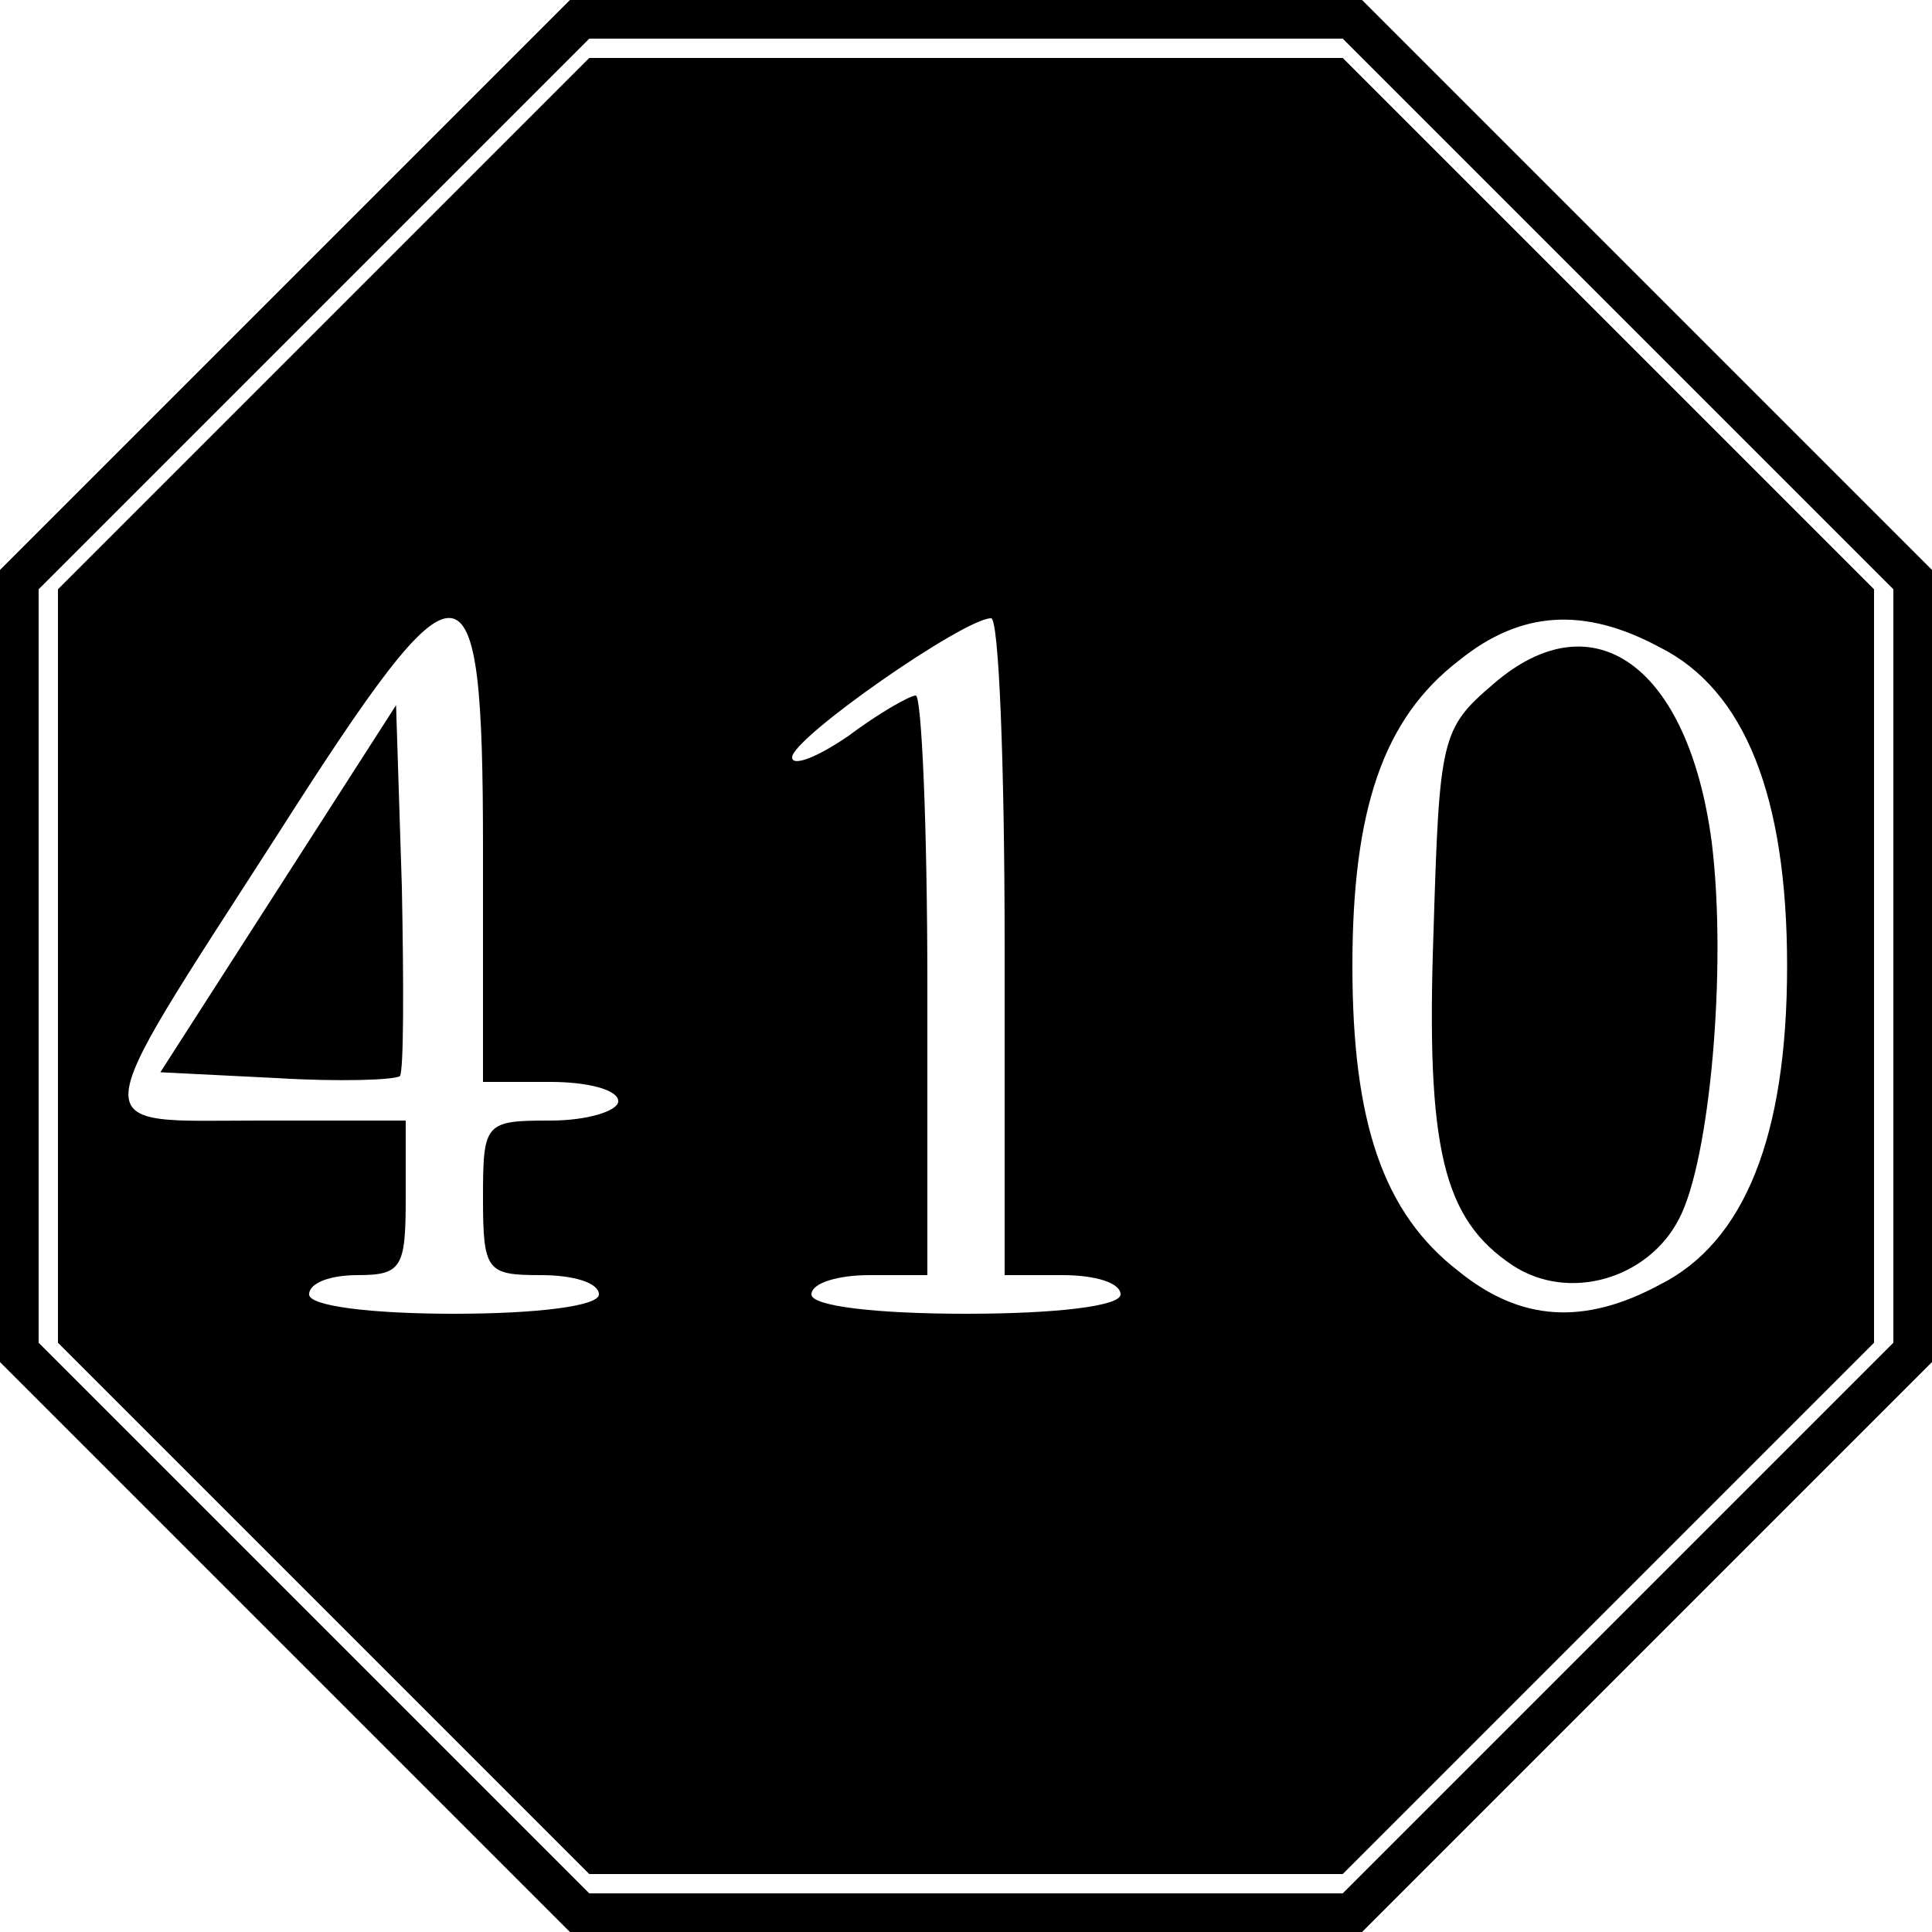 <?xml version="1.0" encoding="UTF-8" standalone="yes"?>
<svg version="1.0" xmlns="http://www.w3.org/2000/svg" width="100mm" height="100mm" viewBox="0 0 100 100" preserveAspectRatio="xMidYMid meet">
  <g transform="translate(0,100) scale(0.1,-0.1)" fill="#000000" stroke="none">
    <path d="M147 852 l-147 -147 0 -205 0 -205 147 -147 148 -148 205 0 205 0
148 148 147 147 0 205 0 205 -148 148 -147 147 -205 0 -205 0 -148 -148z m690
-14 l143 -143 0 -195 0 -195 -142 -142 -143 -143 -195 0 -195 0 -142 142 -143
143 0 195 0 195 142 142 143 143 195 0 195 0 142 -142z"/>
    <path d="M167 832 l-137 -137 0 -195 0 -195 138 -138 137 -137 195 0 195 0
138 138 137 137 0 195 0 195 -138 138 -137 137 -195 0 -195 0 -138 -138z m83
-272 l0 -120 35 0 c19 0 35 -4 35 -10 0 -5 -16 -10 -35 -10 -34 0 -35 -1 -35
-40 0 -38 2 -40 30 -40 17 0 30 -4 30 -10 0 -6 -32 -10 -75 -10 -43 0 -75 4
-75 10 0 6 11 10 25 10 23 0 25 4 25 40 l0 40 -76 0 c-91 0 -92 -10 9 147 97
152 107 152 107 -7z m270 -50 l0 -170 30 0 c17 0 30 -4 30 -10 0 -6 -33 -10
-80 -10 -47 0 -80 4 -80 10 0 6 14 10 30 10 l30 0 0 150 c0 83 -3 150 -6 150
-3 0 -19 -9 -35 -21 -16 -11 -29 -16 -29 -11 0 10 89 72 103 72 4 0 7 -76 7
-170z m339 155 c44 -22 66 -77 66 -165 0 -88 -22 -143 -66 -165 -39 -21 -72
-19 -104 7 -39 30 -55 77 -55 158 0 81 16 128 55 158 32 26 65 28 104 7z"/>
    <path d="M144 540 l-61 -95 60 -3 c33 -2 61 -1 64 1 2 3 2 47 1 98 l-3 94 -61
-95z"/>
    <path d="M773 646 c-27 -23 -28 -28 -31 -128 -4 -113 5 -149 41 -173 29 -19
70 -7 86 24 16 30 25 130 17 195 -12 91 -61 127 -113 82z"/>
  </g>
</svg>